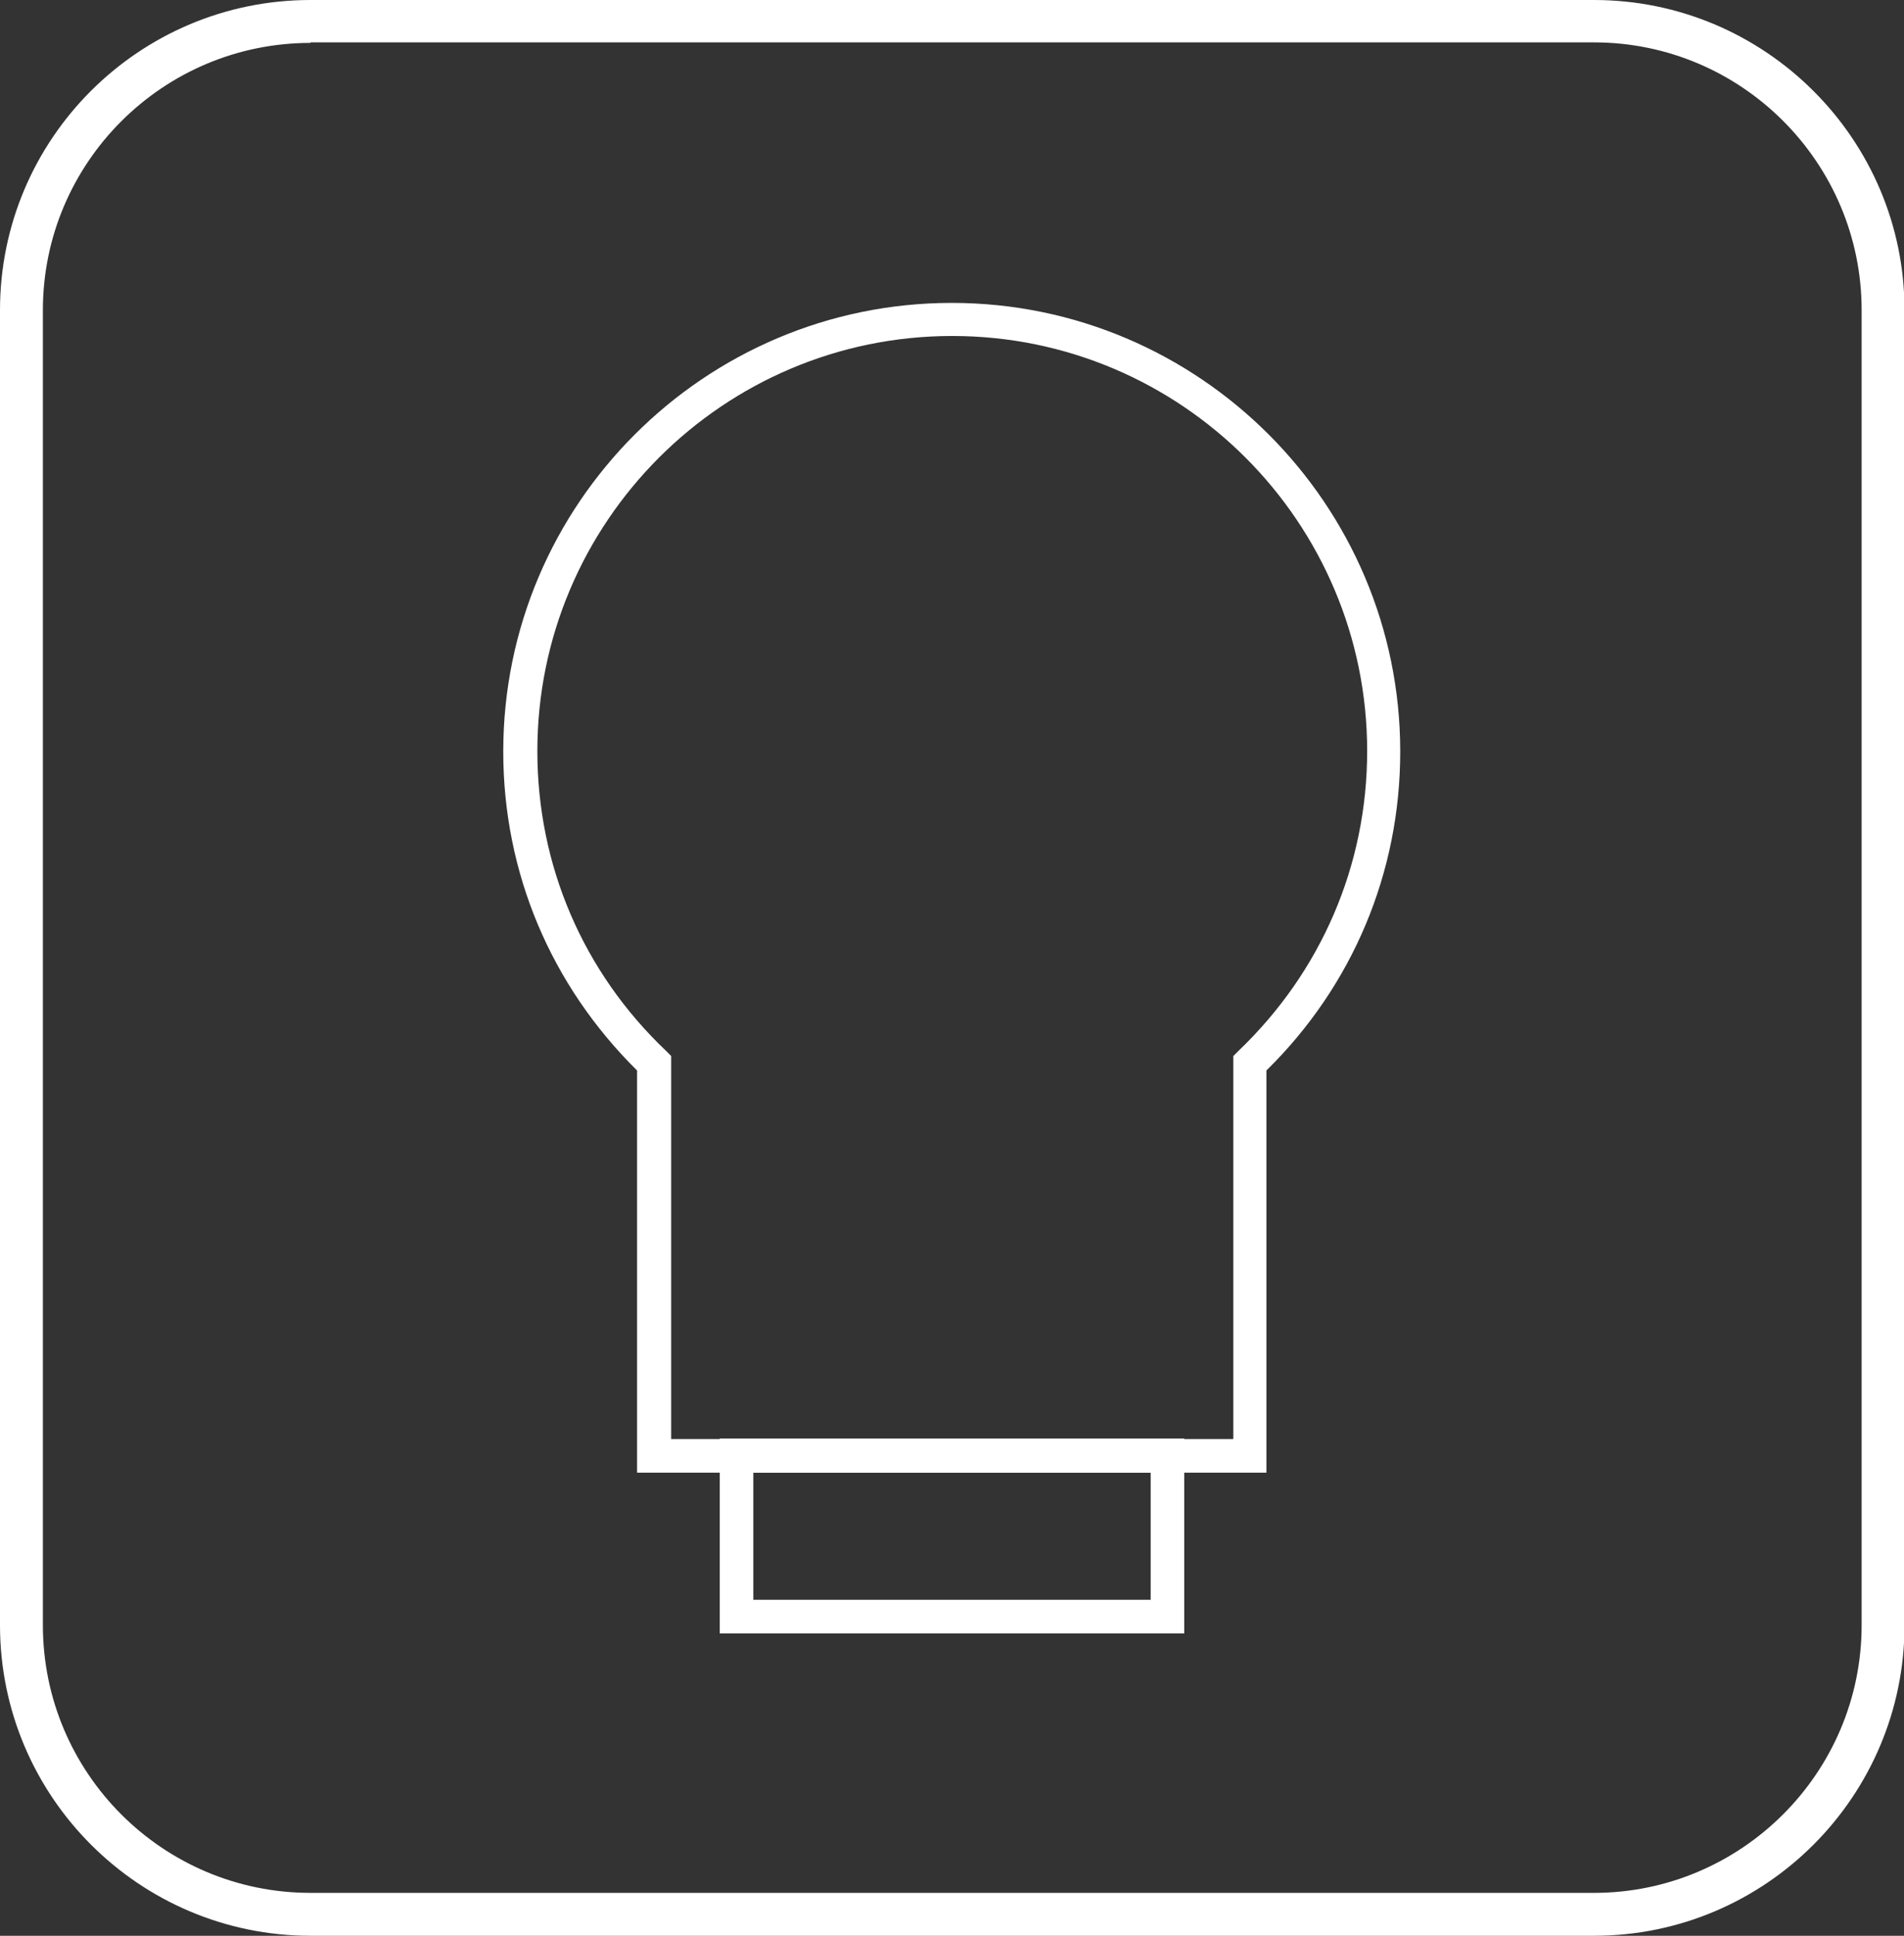 <svg viewBox="0 0 36.85 37.45" xmlns="http://www.w3.org/2000/svg" data-name="Layer 2" id="Layer_2">
  <rect x="0" y="0" width="36.85" height="37.45" fill="#333333" stroke="none"/>
  <defs>
    <style>
      .cls-1 {
        fill: #fff;
        stroke-width: 0px;
      }
    </style>
  </defs>
  <g data-name="Layer 1" id="Layer_1-2">
    <g>
      <path d="M30.84,37.45H6.01c-3.31,0-6.01-2.69-6.01-6.01V6C0,2.69,2.69,0,6.01,0h24.84c3.31,0,6.01,2.69,6.01,6v25.44c0,3.31-2.69,6.01-6.01,6.01M6.01.83C3.15.83.83,3.15.83,6v25.44c0,2.86,2.32,5.18,5.18,5.18h24.84c2.85,0,5.18-2.32,5.18-5.18V6c0-2.85-2.32-5.18-5.18-5.18H6.01Z" class="cls-1"></path>
      <path d="M24.52,28.49h-12.19v-7.78c-1.67-1.65-2.59-3.83-2.59-6.17,0-4.79,3.9-8.68,8.68-8.68s8.68,3.89,8.68,8.68c0,2.34-.92,4.53-2.59,6.17v7.78ZM12.98,27.84h10.89v-7.41l.1-.1c1.6-1.53,2.49-3.59,2.49-5.8,0-4.43-3.6-8.03-8.03-8.03s-8.03,3.6-8.03,8.03c0,2.21.88,4.27,2.49,5.8l.1.1v7.41Z" class="cls-1"></path>
      <path d="M22.92,31.6h-8.99v-3.77h8.99v3.77ZM14.58,30.95h7.69v-2.46h-7.69v2.46Z" class="cls-1"></path>
    </g>
  </g>
</svg>